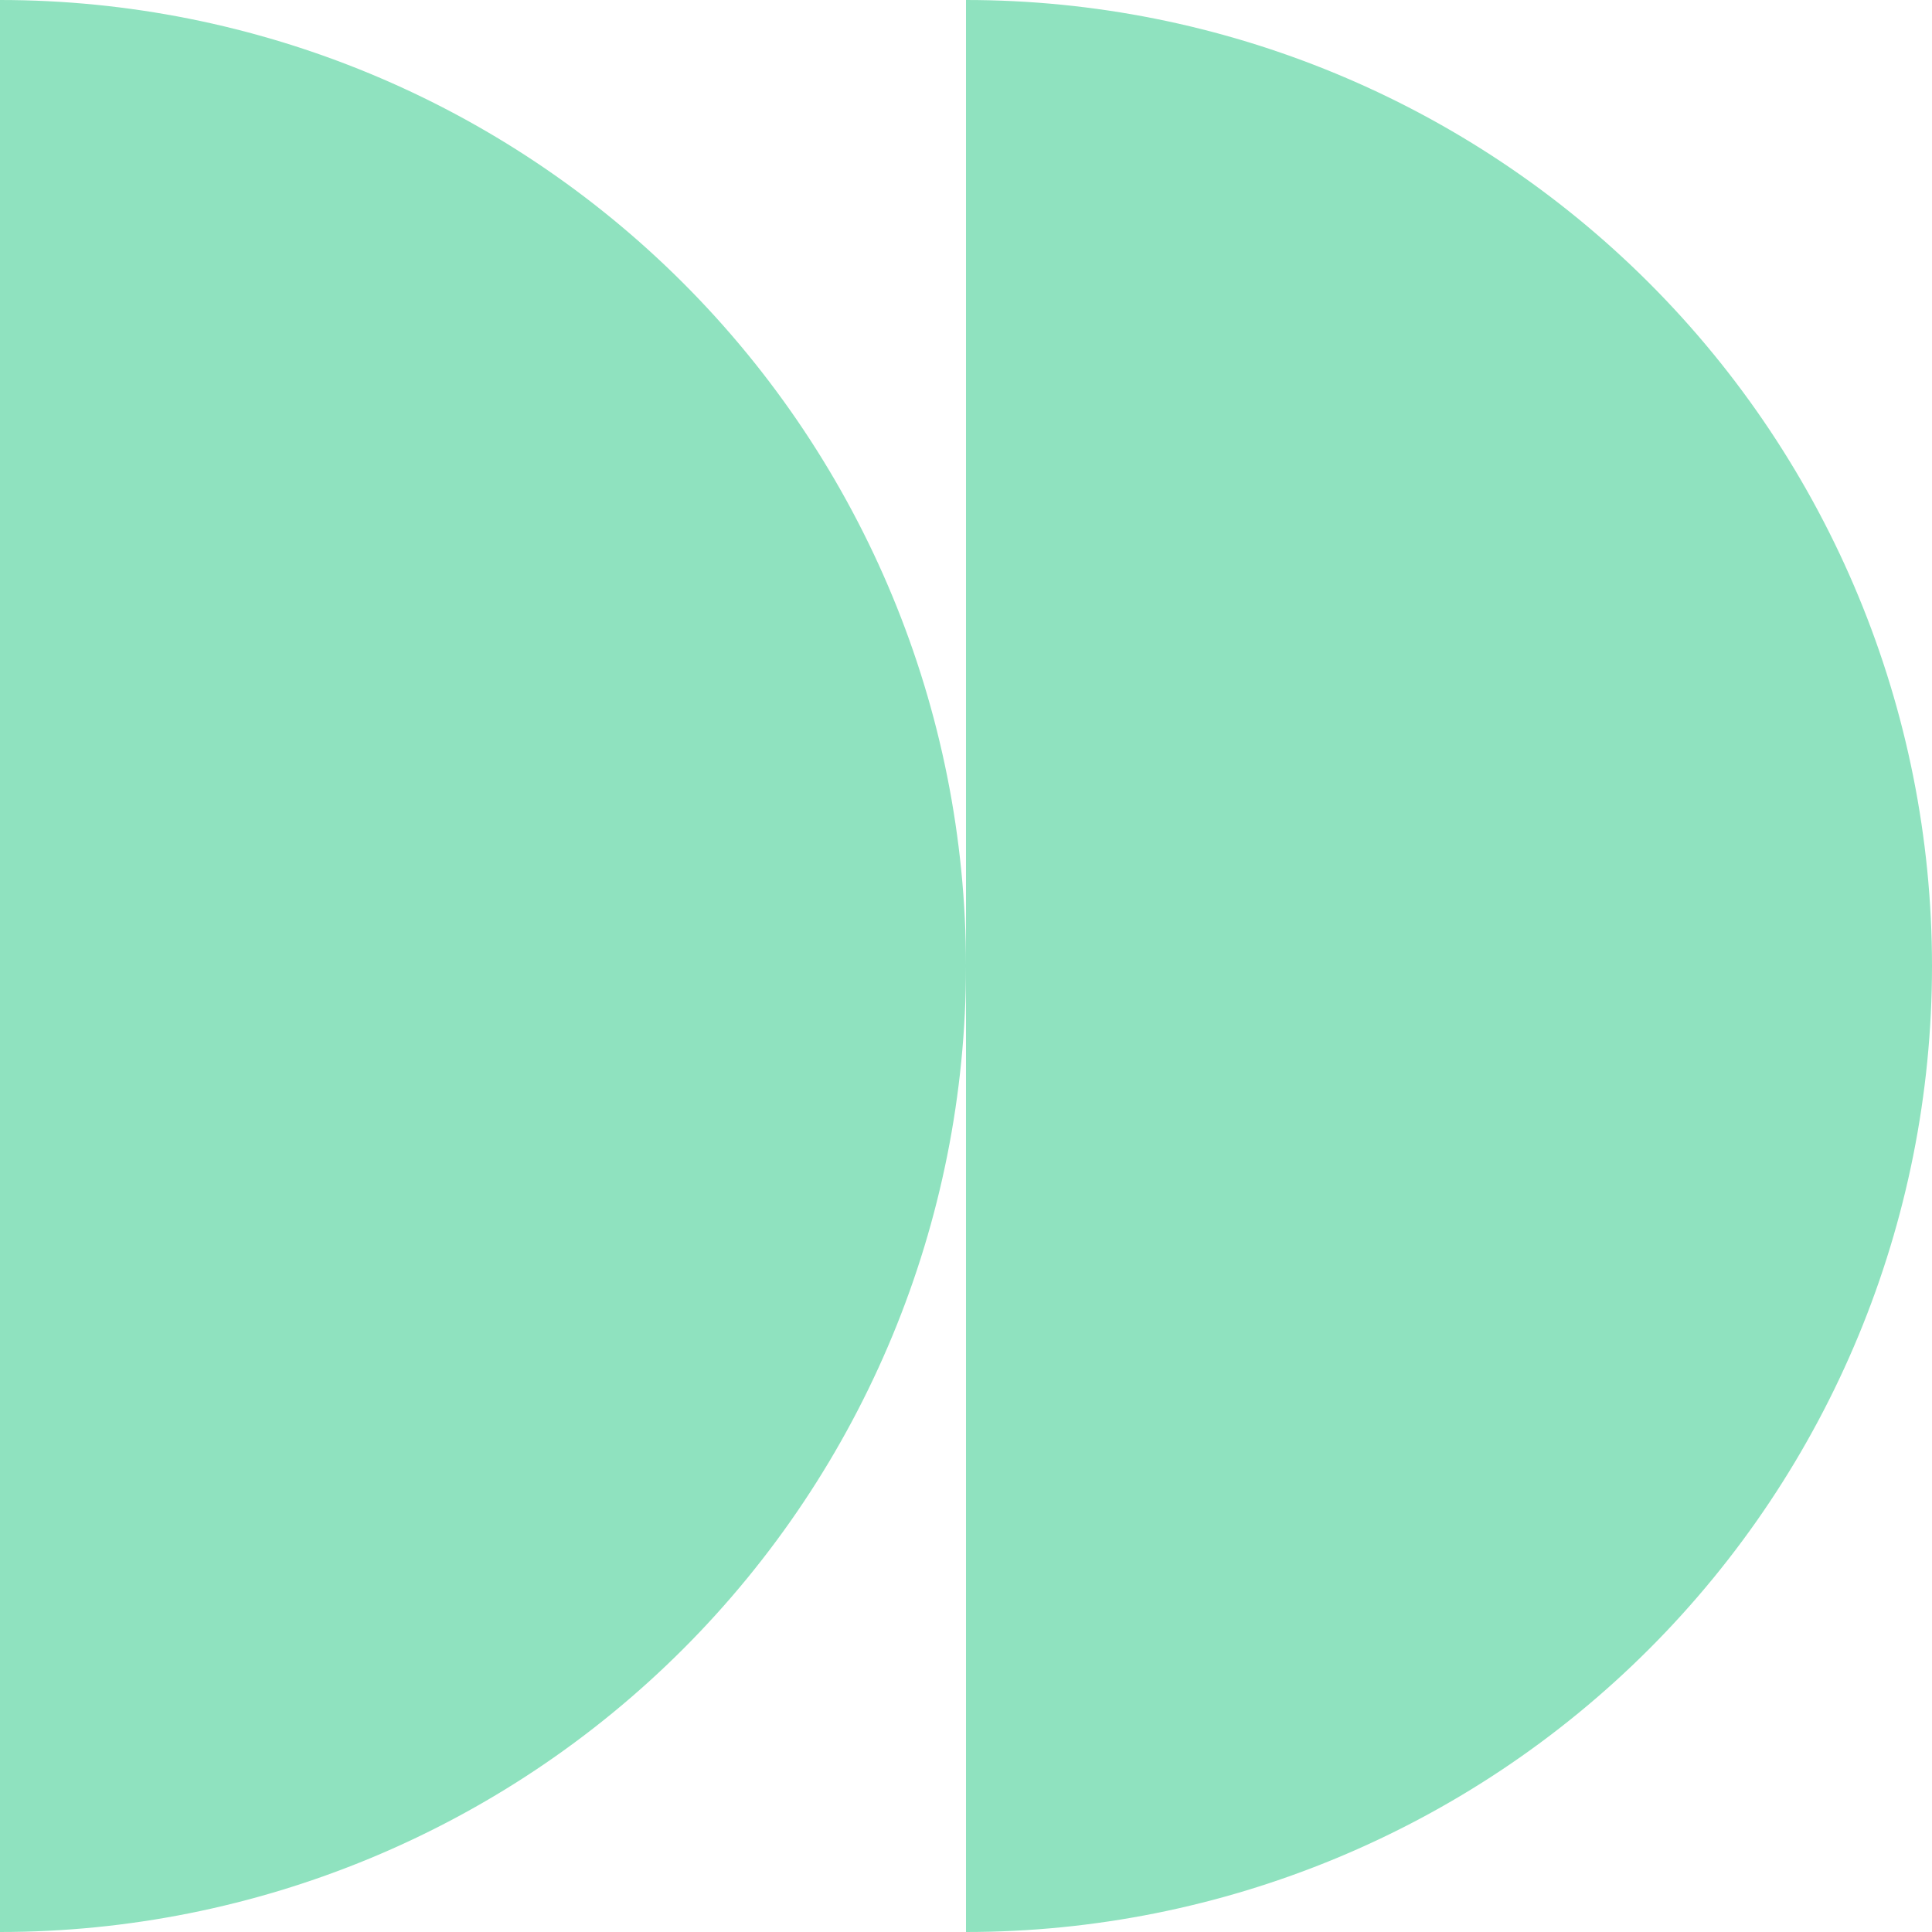 <svg width="18" height="18" viewBox="0 0 18 18" fill="none" xmlns="http://www.w3.org/2000/svg">
<path d="M9 18C11.387 18 13.676 17.052 15.364 15.364C17.052 13.676 18 11.387 18 9C18 6.613 17.052 4.324 15.364 2.636C13.676 0.948 11.387 8.3328e-06 9 7.86804e-06L9 9L9 18Z" fill="#8FE2BF"/>
<path d="M0 18C2.387 18 4.676 17.052 6.364 15.364C8.052 13.676 9 11.387 9 9C9 6.613 8.052 4.324 6.364 2.636C4.676 0.948 2.387 4.64756e-07 2.14577e-06 0L0 18Z" fill="#8FE2BF"/>
</svg>
